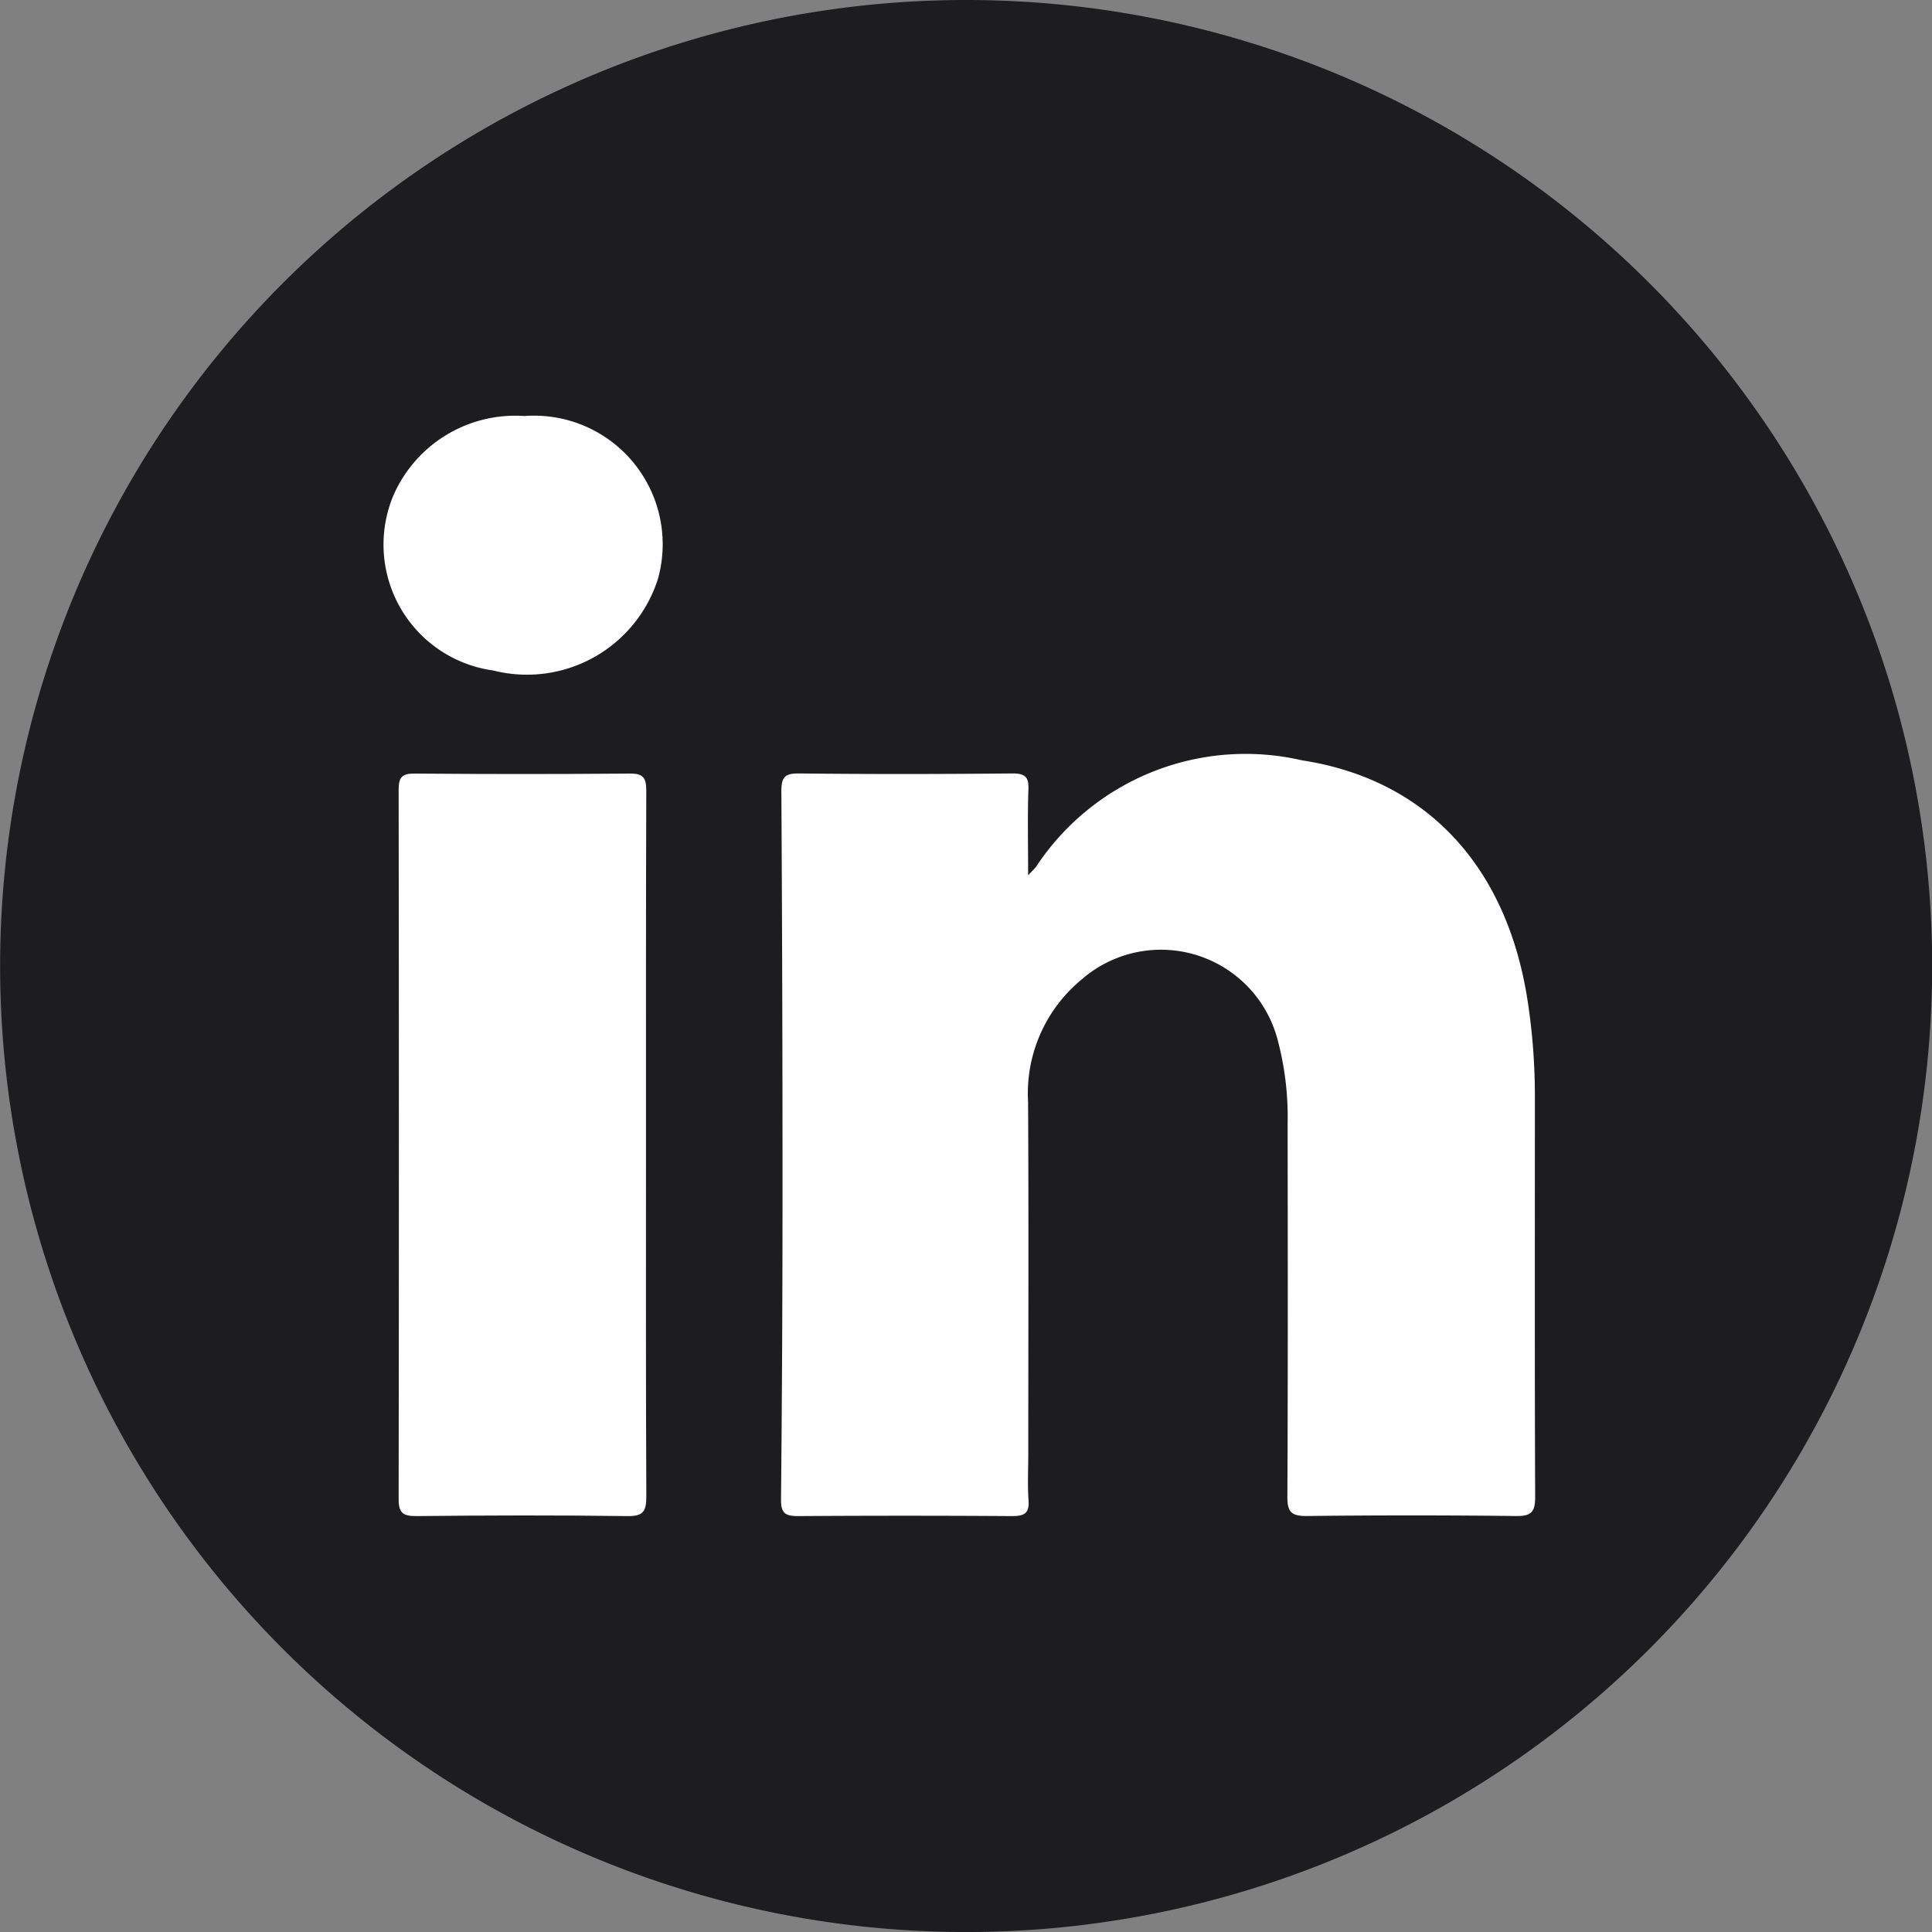 <svg id="icon_Linkedin" data-name="icon Linkedin" xmlns="http://www.w3.org/2000/svg" width="48.841" height="48.842" viewBox="0 0 48.841 48.842">
  <rect x="0" y="0" width="48.841" height="48.842" fill="#808080" stroke="none"/>
  <path id="Trazado_255" data-name="Trazado 255" d="M175,24.446A24.421,24.421,0,1,1,150.576.025,24.421,24.421,0,0,1,175,24.446" transform="translate(-126.155 -0.025)" fill="#1d1d1f" fill-rule="evenodd"/>
  <path id="Trazado_256" data-name="Trazado 256" d="M152.154,22.144c.12-.129.167-.169.2-.218a6.343,6.343,0,0,1,6.72-2.679c3.161.487,5.184,2.7,5.7,6.085a15.8,15.8,0,0,1,.183,2.42c0,3.371-.007,6.741.007,10.112,0,.379-.091.491-.48.486q-2.649-.031-5.3,0c-.387,0-.486-.106-.484-.486.015-3.144.01-6.287.006-9.43a7.563,7.563,0,0,0-.251-2.117,3.049,3.049,0,0,0-4.966-1.522,3.729,3.729,0,0,0-1.344,3.091c.016,2.965.005,5.931.005,8.9,0,.389-.022.779.007,1.166.024.336-.113.4-.418.4q-2.7-.018-5.4,0c-.327,0-.444-.064-.44-.423q.039-4.01.038-8.02,0-4.935-.029-9.868c0-.36.073-.467.445-.463,1.8.02,3.6.017,5.4,0,.324,0,.414.095.4.41-.023.678-.007,1.357-.007,2.158" transform="translate(-126.155 -0.025)" fill="#fefefe" fill-rule="evenodd"/>
  <path id="Trazado_257" data-name="Trazado 257" d="M142.486,28.965c0,2.964-.006,5.928.008,8.893,0,.368-.073.5-.474.494-1.782-.024-3.564-.019-5.345,0-.331,0-.443-.08-.442-.427q.012-8.967,0-17.932c0-.311.075-.415.4-.412q2.723.022,5.443,0c.362-.005.418.128.417.448-.011,2.98-.006,5.961-.007,8.941" transform="translate(-126.155 -0.025)" fill="#fefefe" fill-rule="evenodd"/>
  <path id="Trazado_258" data-name="Trazado 258" d="M139.411,10.542a3.251,3.251,0,0,1,3.377,4.116,3.474,3.474,0,0,1-4.164,2.317A3.213,3.213,0,0,1,136.1,12.55a3.362,3.362,0,0,1,3.315-2.008" transform="translate(-126.155 -0.025)" fill="#fefefe" fill-rule="evenodd"/>
</svg>
